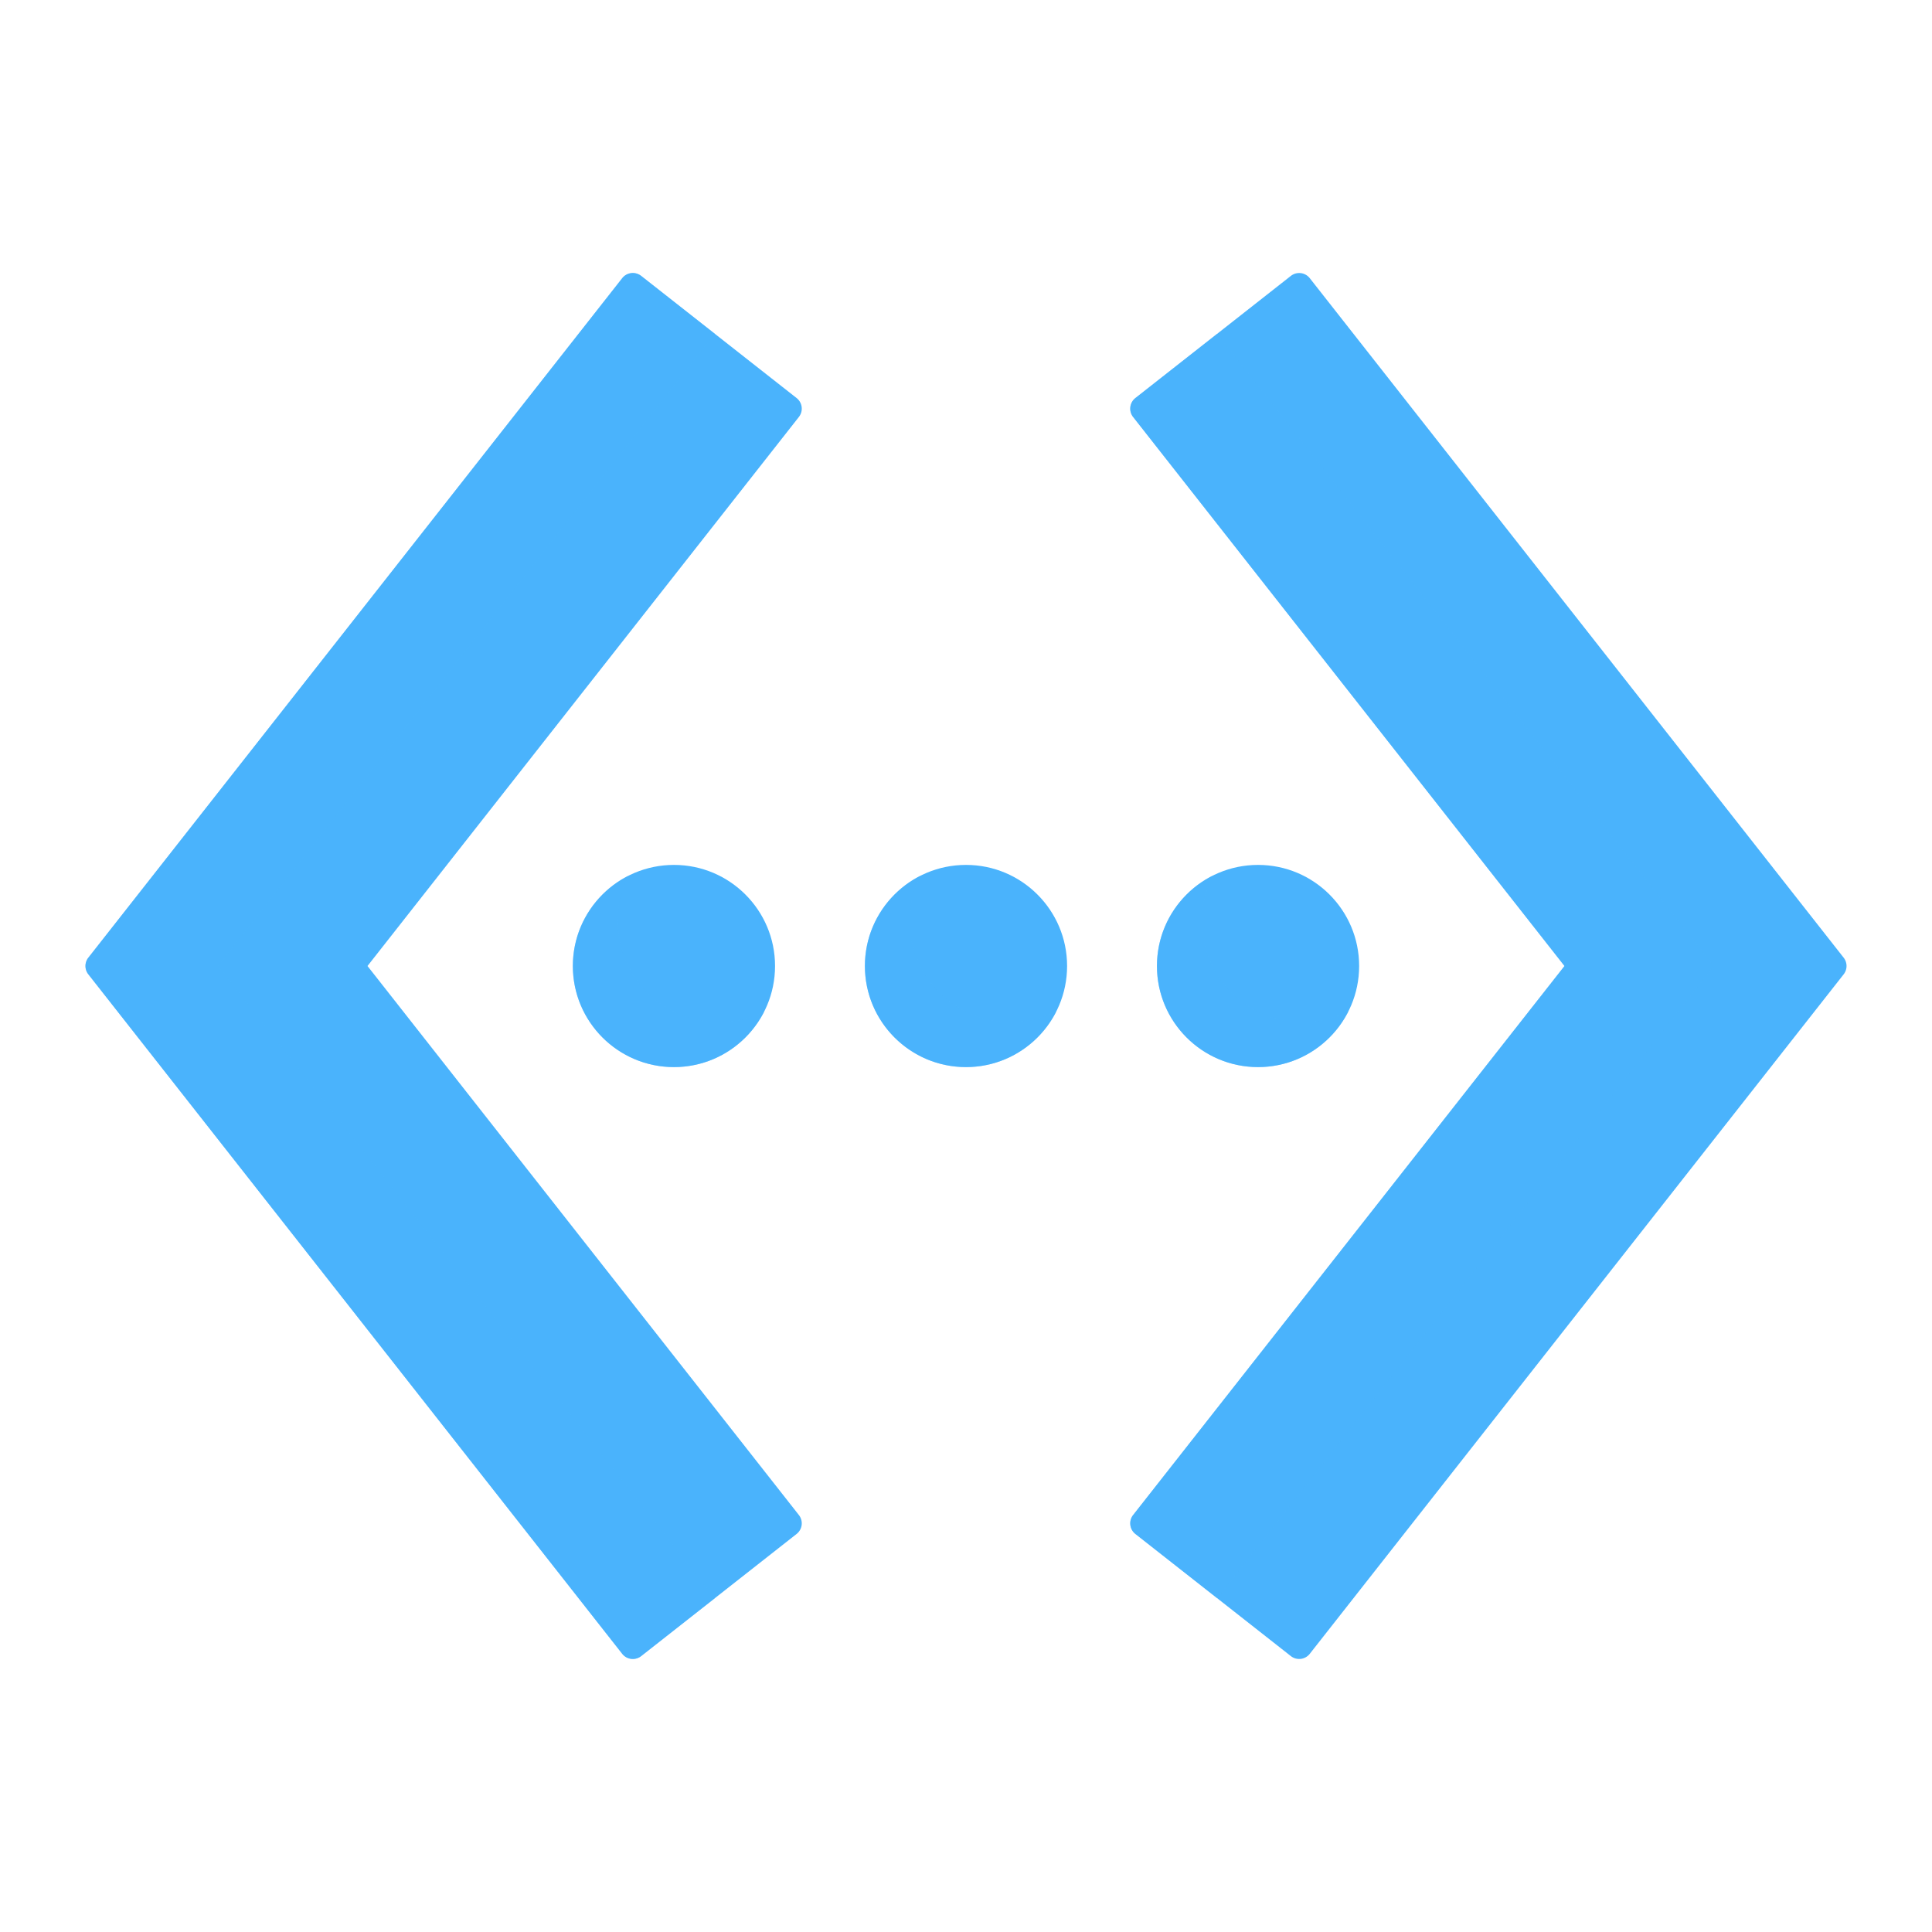 <svg xmlns="http://www.w3.org/2000/svg" width="430" height="430" style="width:100%;height:100%;transform:translate3d(0,0,0);content-visibility:visible" viewBox="0 0 430 430"><defs><clipPath id="c"><path d="M0 0h430v430H0z"/></clipPath><clipPath id="e"><path d="M0 0h430v430H0z"/></clipPath><clipPath id="d"><path d="M0 0h430v430H0z"/></clipPath><path id="a" style="display:none"/><path id="b" style="display:none"/><mask id="g" mask-type="alpha"><use xmlns:ns1="http://www.w3.org/1999/xlink" ns1:href="#a"/></mask><mask id="f" mask-type="alpha"><use xmlns:ns2="http://www.w3.org/1999/xlink" ns2:href="#b"/></mask></defs><g clip-path="url(#c)"><g clip-path="url(#d)" style="display:block"><path fill="#4AB3FC" d="M-79.071-122.195 16.94 0l-96.011 122.196a3 3 0 0 0 .506 4.212l34.598 27.184a3 3 0 0 0 4.212-.505L79.071 1.853a3 3 0 0 0 0-3.706L-39.755-153.087a3 3 0 0 0-4.212-.505l-34.598 27.184a3 3 0 0 0-.506 4.213" class="primary" style="display:block" transform="translate(331.267 215)"/><g opacity=".5" style="mix-blend-mode:multiply;display:block"><path fill="#4AB3FC" d="M252.196 92.805a3 3 0 0 1 .505-4.213l18.197-14.297L381.452 215 270.898 355.705l-18.197-14.297a3 3 0 0 1-.505-4.212L348.206 215z" class="primary" opacity="1"/></g><path fill="#4AB3FC" d="M79.071-122.195-16.94 0l96.011 122.196a3 3 0 0 1-.506 4.212l-34.598 27.184a3 3 0 0 1-4.212-.505L-79.071 1.853a3 3 0 0 1 0-3.706L39.755-153.087a3 3 0 0 1 4.212-.505l34.598 27.184a3 3 0 0 1 .506 4.213" class="primary" style="display:block" transform="translate(98.734 214.999)"/><g opacity=".5" style="mix-blend-mode:multiply;display:block"><path fill="#4AB3FC" d="m48.549 214.999 110.554 140.705-16.402 12.887a3 3 0 0 1-4.212-.505L19.663 216.852a3 3 0 0 1 0-3.706L138.489 61.912a3 3 0 0 1 4.212-.505l16.402 12.887z" class="primary" opacity="1"/></g><path fill="#4AB3FC" d="M0-22.5c12.418 0 22.5 10.082 22.5 22.5S12.418 22.5 0 22.5-22.5 12.418-22.5 0-12.418-22.5 0-22.5" class="primary" style="display:block" transform="translate(150 215)"/><g opacity=".5" style="mix-blend-mode:multiply;display:block"><path fill="#4AB3FC" d="M160 227.5c3.635 0 7.069-.862 10.108-2.393-3.702 7.35-11.316 12.393-20.108 12.393-12.426 0-22.5-10.074-22.5-22.5 0-8.792 5.043-16.406 12.393-20.108A22.4 22.4 0 0 0 137.5 205c0 12.426 10.074 22.5 22.5 22.5" class="primary" opacity="1"/></g><path fill="#4AB3FC" d="M0-22.5c12.418 0 22.5 10.082 22.5 22.5S12.418 22.5 0 22.5-22.5 12.418-22.5 0-12.418-22.5 0-22.5" class="primary" style="display:block" transform="translate(215 215)"/><g opacity=".5" style="mix-blend-mode:multiply;display:block"><path fill="#4AB3FC" d="M225 227.5c3.635 0 7.069-.862 10.108-2.393-3.702 7.35-11.316 12.393-20.108 12.393-12.426 0-22.5-10.074-22.5-22.5 0-8.792 5.043-16.406 12.393-20.108A22.4 22.4 0 0 0 202.5 205c0 12.426 10.074 22.5 22.5 22.5" class="primary" opacity="1"/></g><path fill="#4AB3FC" d="M0-22.5c12.418 0 22.5 10.082 22.5 22.5S12.418 22.5 0 22.5-22.5 12.418-22.5 0-12.418-22.5 0-22.5" class="primary" style="display:block" transform="translate(280 215)"/><g opacity=".5" style="mix-blend-mode:multiply;display:block"><path fill="#4AB3FC" d="M290 227.5c3.635 0 7.069-.862 10.108-2.393-3.702 7.35-11.316 12.393-20.108 12.393-12.426 0-22.5-10.074-22.5-22.5 0-8.792 5.043-16.406 12.393-20.108A22.4 22.4 0 0 0 267.5 205c0 12.426 10.074 22.5 22.5 22.5" class="primary" opacity="1"/></g></g><g clip-path="url(#e)" style="display:none"><path class="primary" style="display:none"/><g mask="url(#f)" style="mix-blend-mode:multiply;display:none"><path class="primary"/></g><path class="primary" style="display:none"/><g mask="url(#g)" style="mix-blend-mode:multiply;display:none"><path class="primary"/></g><path class="primary" style="display:none"/><path class="primary" style="mix-blend-mode:multiply;display:none"/><path class="primary" style="display:none"/><path class="primary" style="mix-blend-mode:multiply;display:none"/><path class="primary" style="display:none"/><path class="primary" style="mix-blend-mode:multiply;display:none"/></g></g></svg>